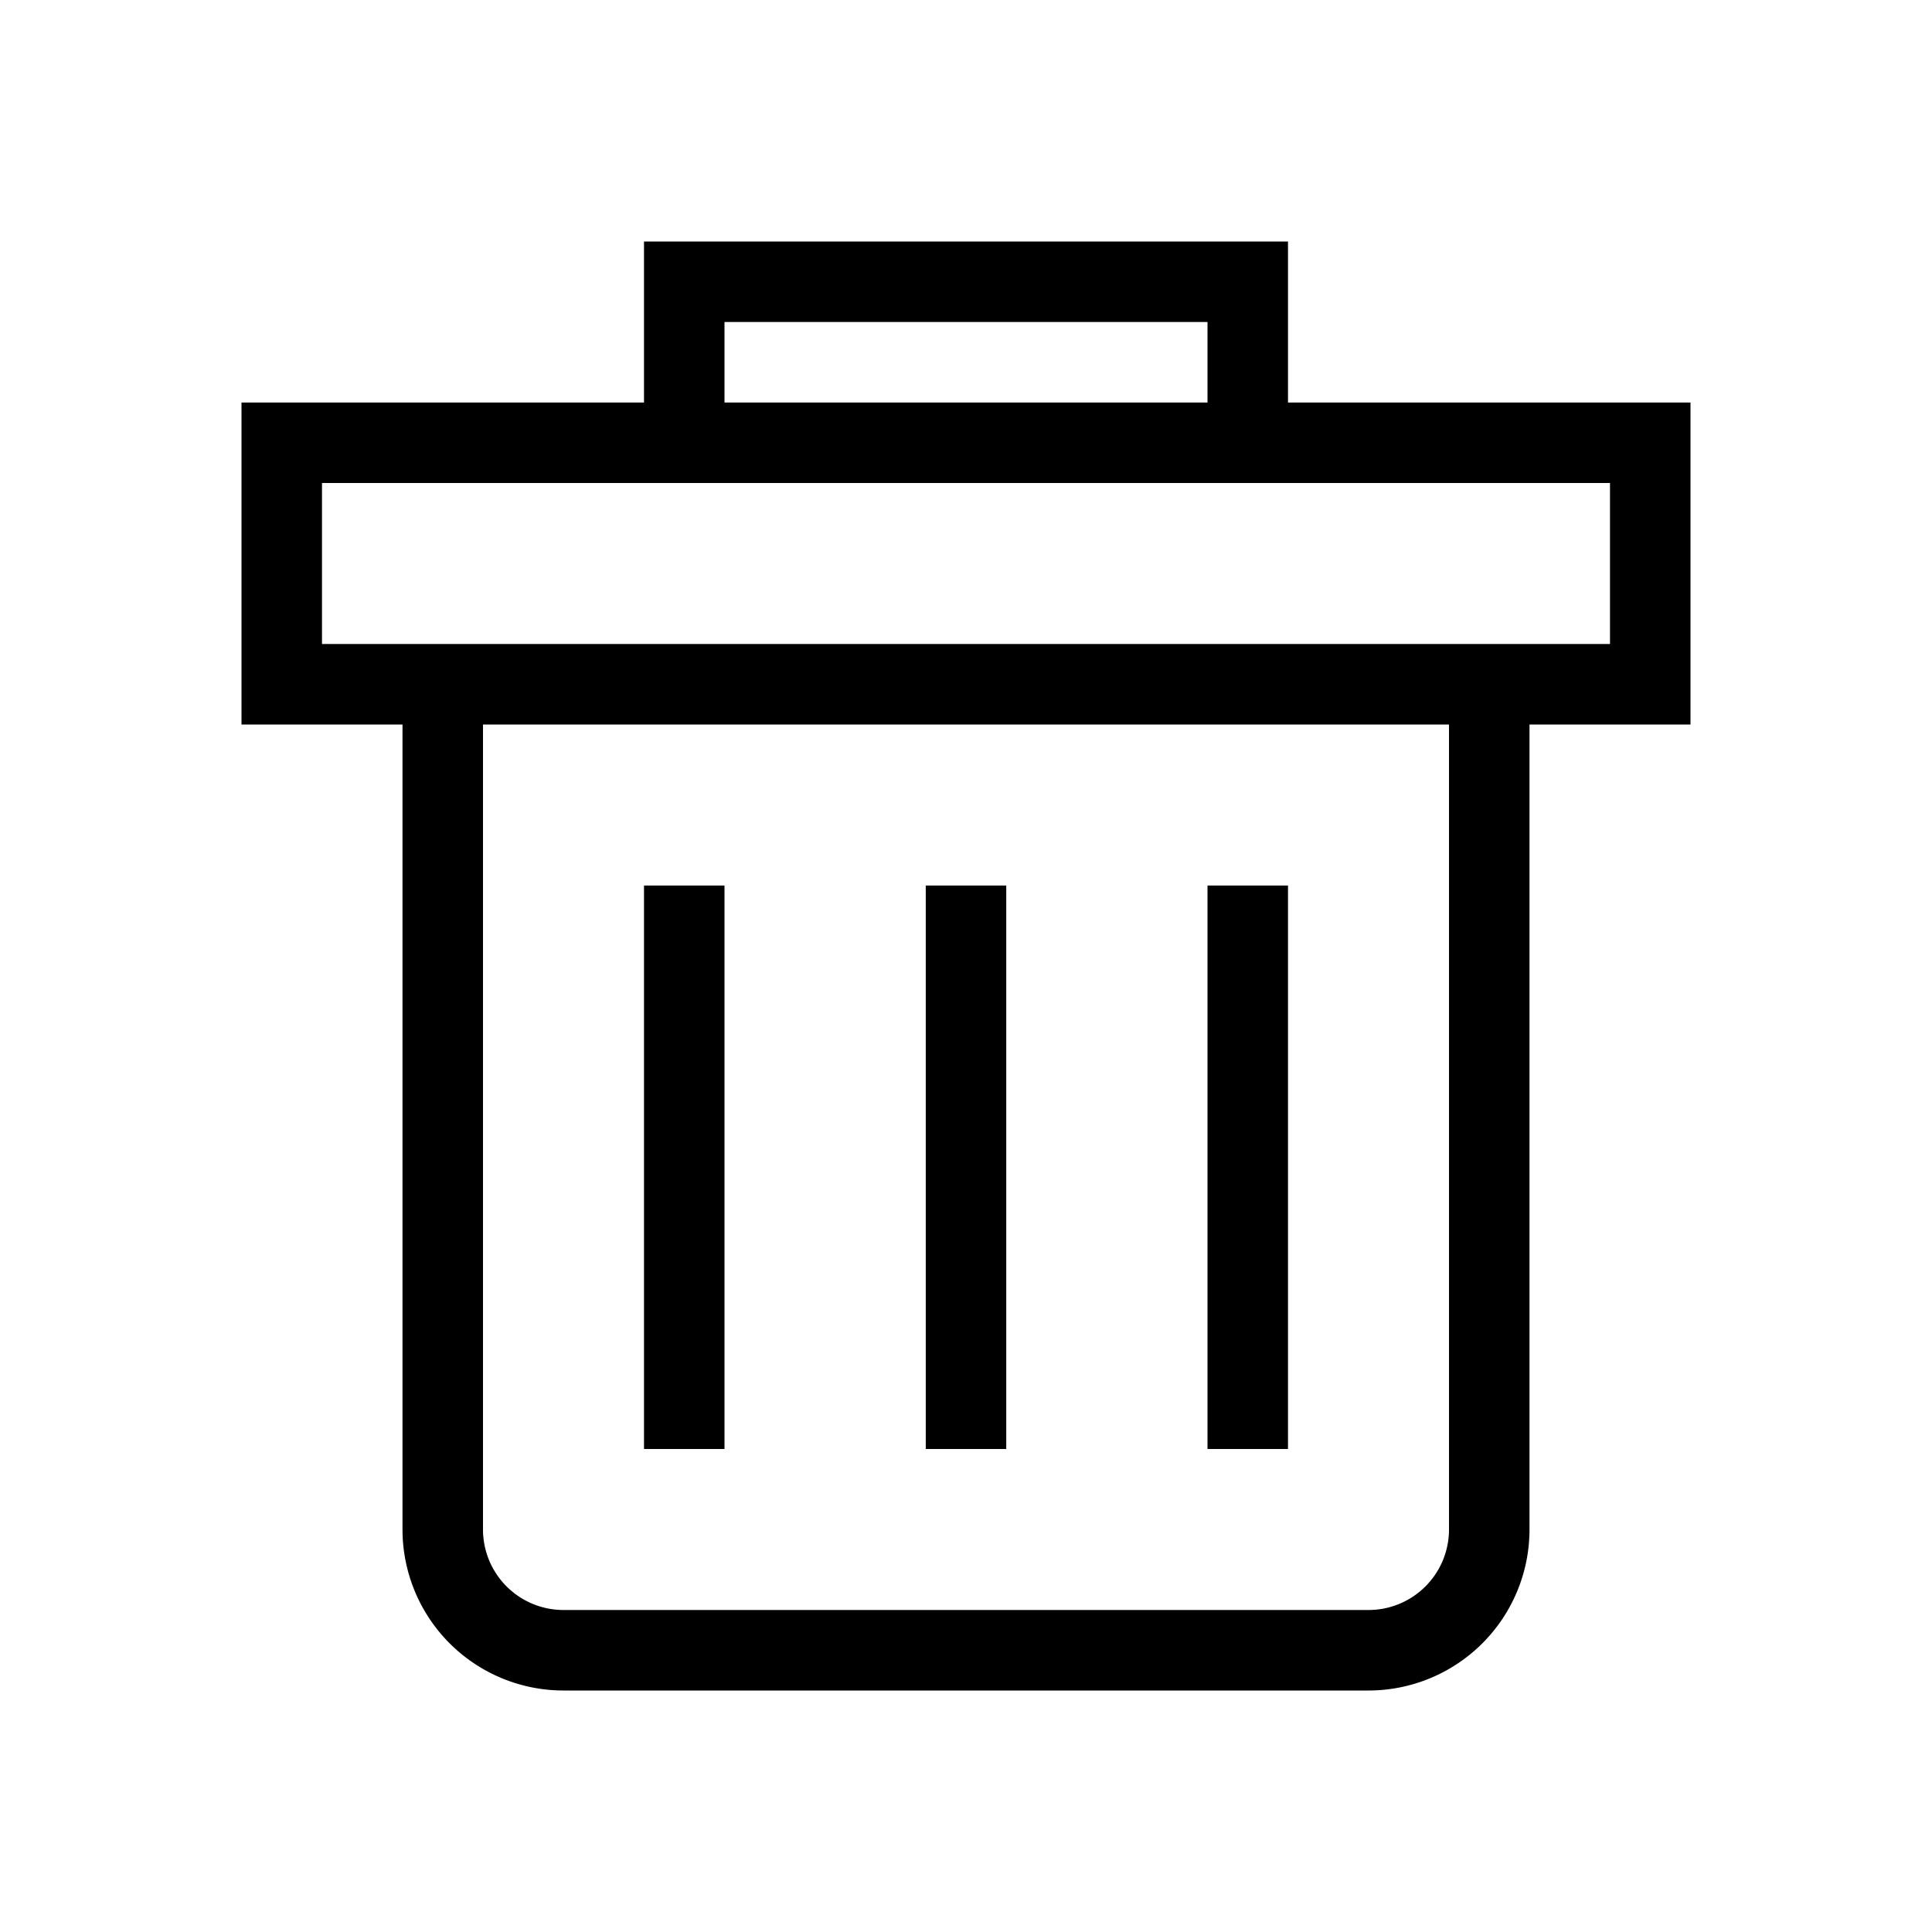 <svg width="24" height="24" viewBox="0 0 24 24" fill="none" xmlns="http://www.w3.org/2000/svg"><path stroke="#000" d="M3.5 5.5h17v3h-17zm5 0h7v-2h-7zM5.5 19A1.5 1.5 0 0 0 7 20.5h10a1.5 1.5 0 0 0 1.5-1.5V8.5h-13V19zm3-8v7m3.5-7v7m3.5-7v7"/></svg>